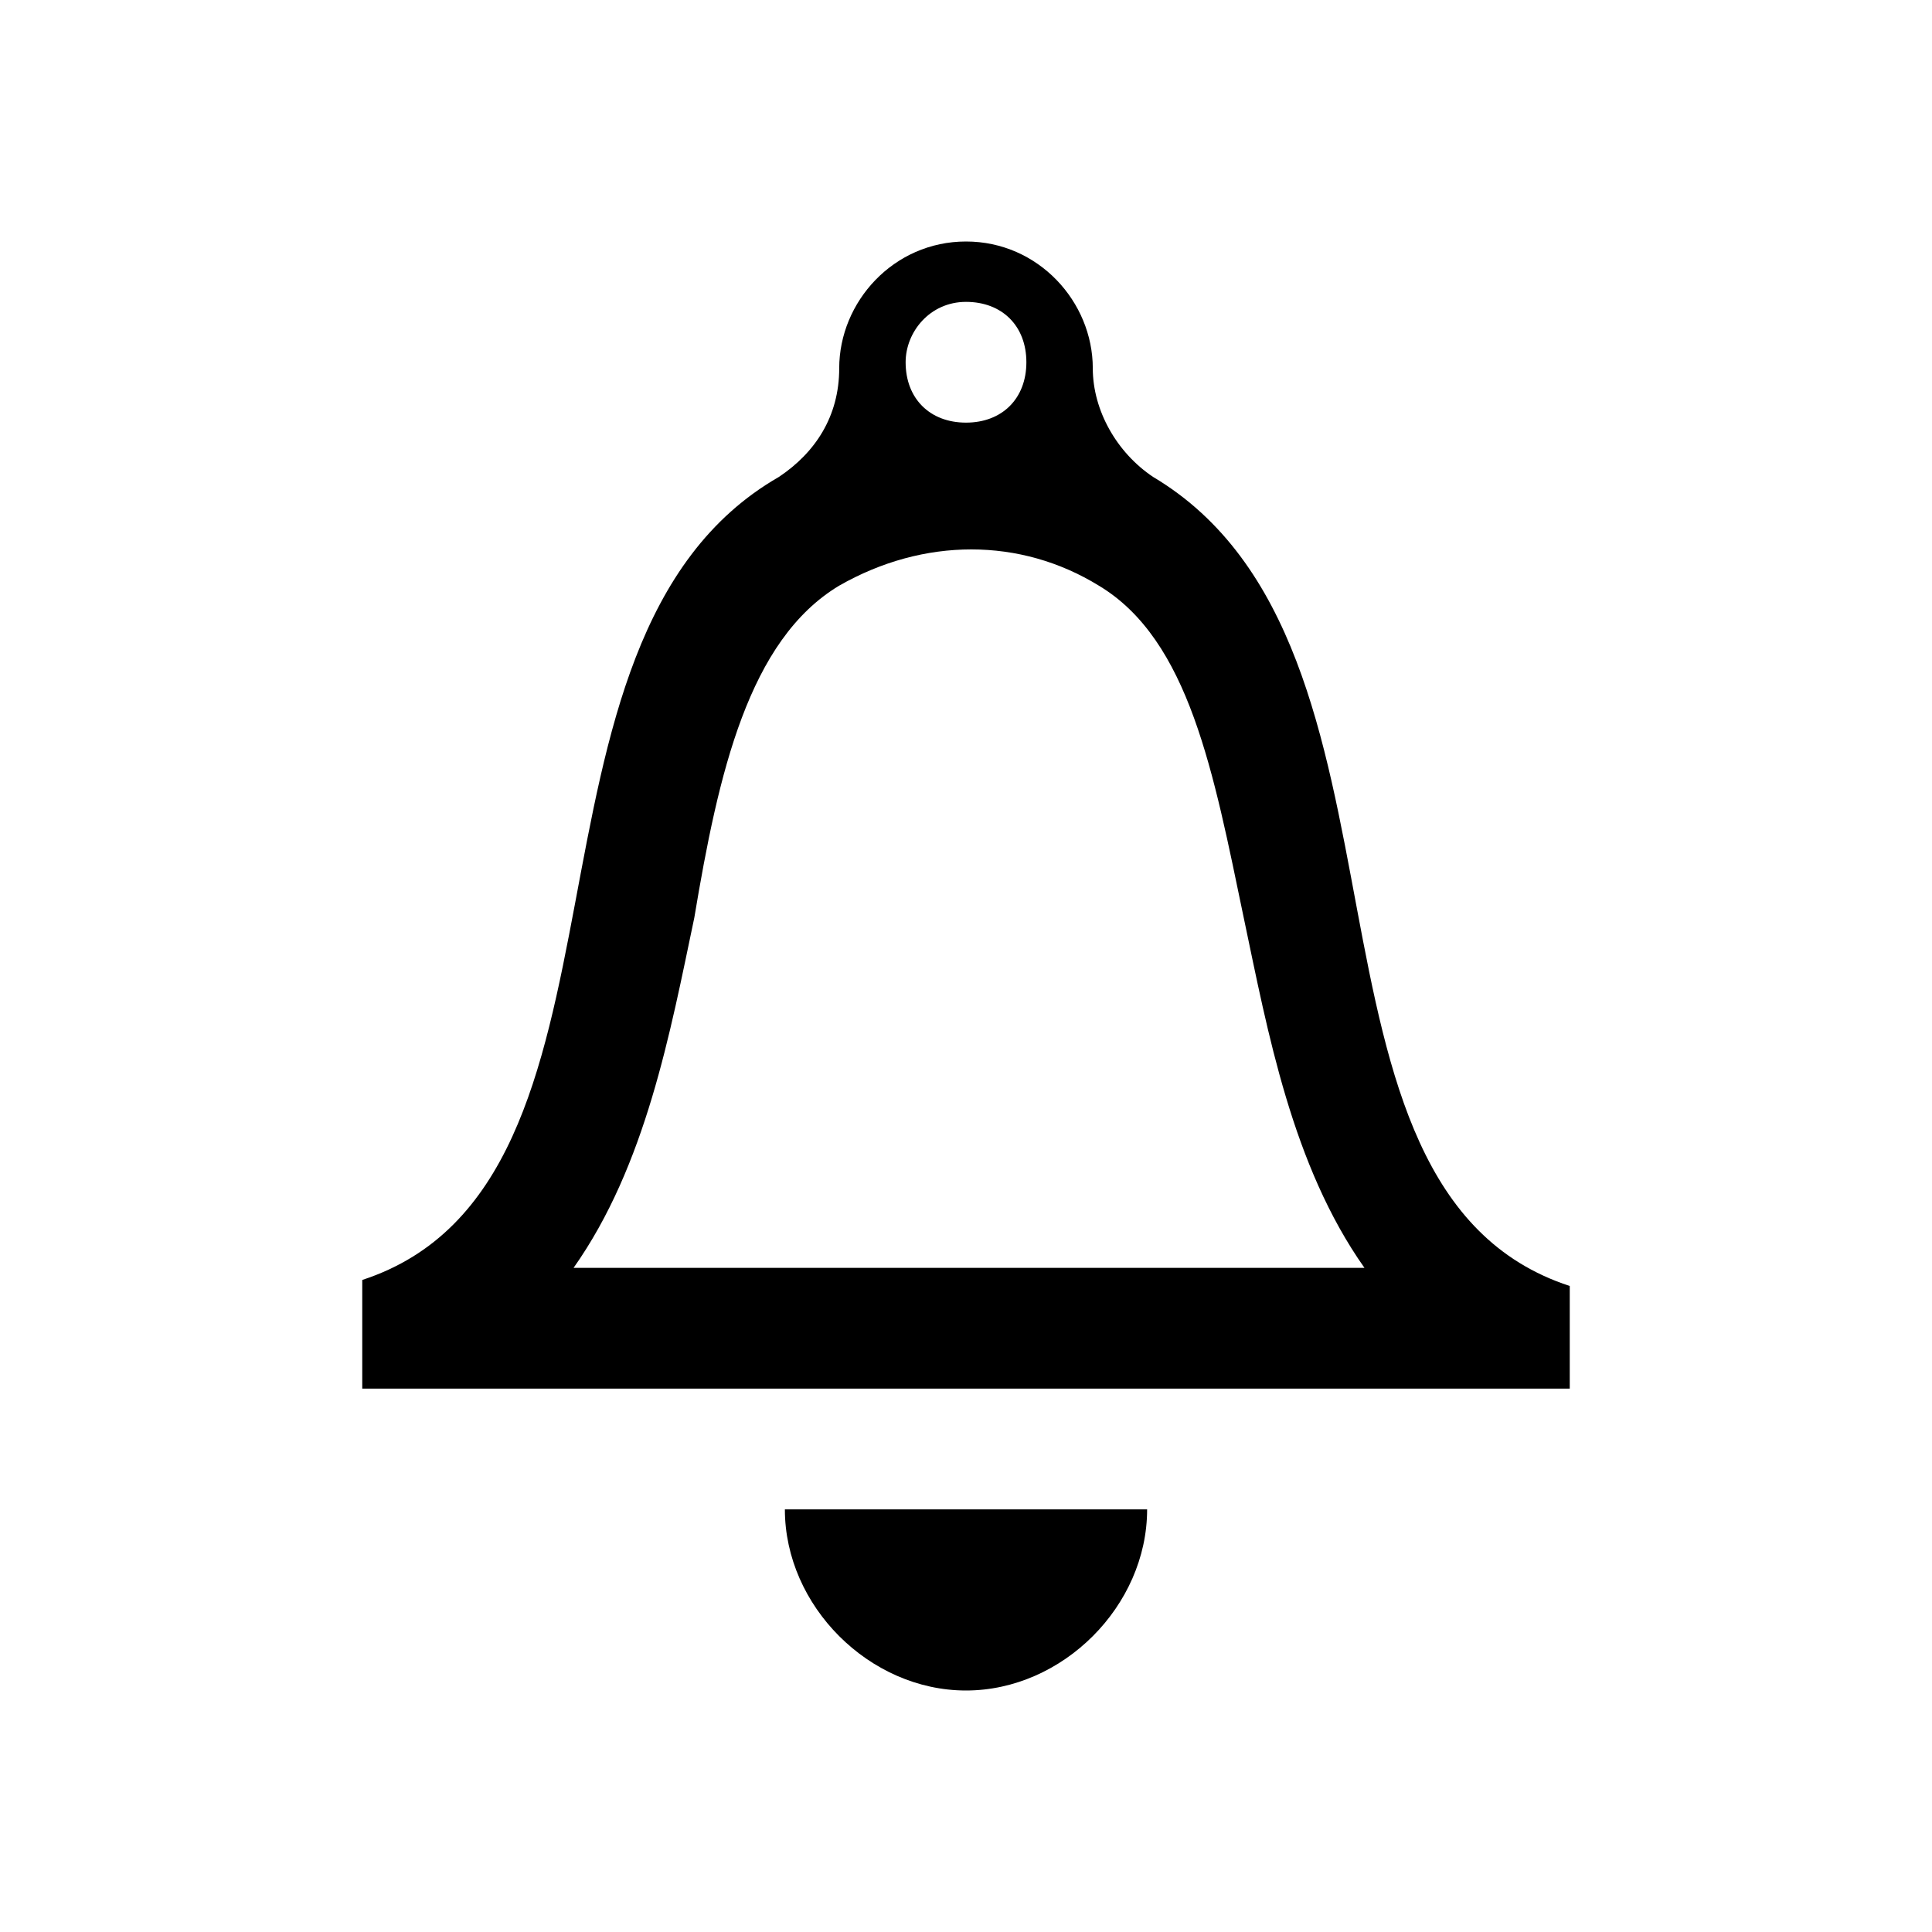 <?xml version="1.0" encoding="utf-8"?>
<!-- Generator: Adobe Illustrator 26.3.1, SVG Export Plug-In . SVG Version: 6.00 Build 0)  -->
<svg version="1.1" id="Ebene_1" xmlns="http://www.w3.org/2000/svg" xmlns:xlink="http://www.w3.org/1999/xlink" x="0px" y="0px"
	 viewBox="0 0 32 32" fill="currentColor" style="enable-background:new 0 0 32 32;" xml:space="preserve">
<path d="M19,25c0,1.6-1.4,3-3,3c-1.6,0-3-1.4-3-3H19z M19.1,7.9c-0.6-0.4-1-1.1-1-1.8v0C18.1,5,17.2,4,16,4S13.9,5,13.9,6.1v0
	c0,0.8-0.4,1.4-1,1.8c-4.7,2.7-2,11.7-6.9,13.3V23h20v-1.7C21.1,19.7,23.8,10.7,19.1,7.9z M16,5c0.6,0,1,0.4,1,1c0,0.6-0.4,1-1,1
	s-1-0.4-1-1C15,5.5,15.4,5,16,5z M9.5,21c1.2-1.7,1.6-3.9,2-5.8c0.4-2.4,0.9-4.6,2.4-5.5c1.4-0.8,3-0.8,4.3,0
	c1.5,0.9,1.9,3.1,2.4,5.5c0.4,1.9,0.8,4.1,2,5.8H9.5z"/>
</svg>
